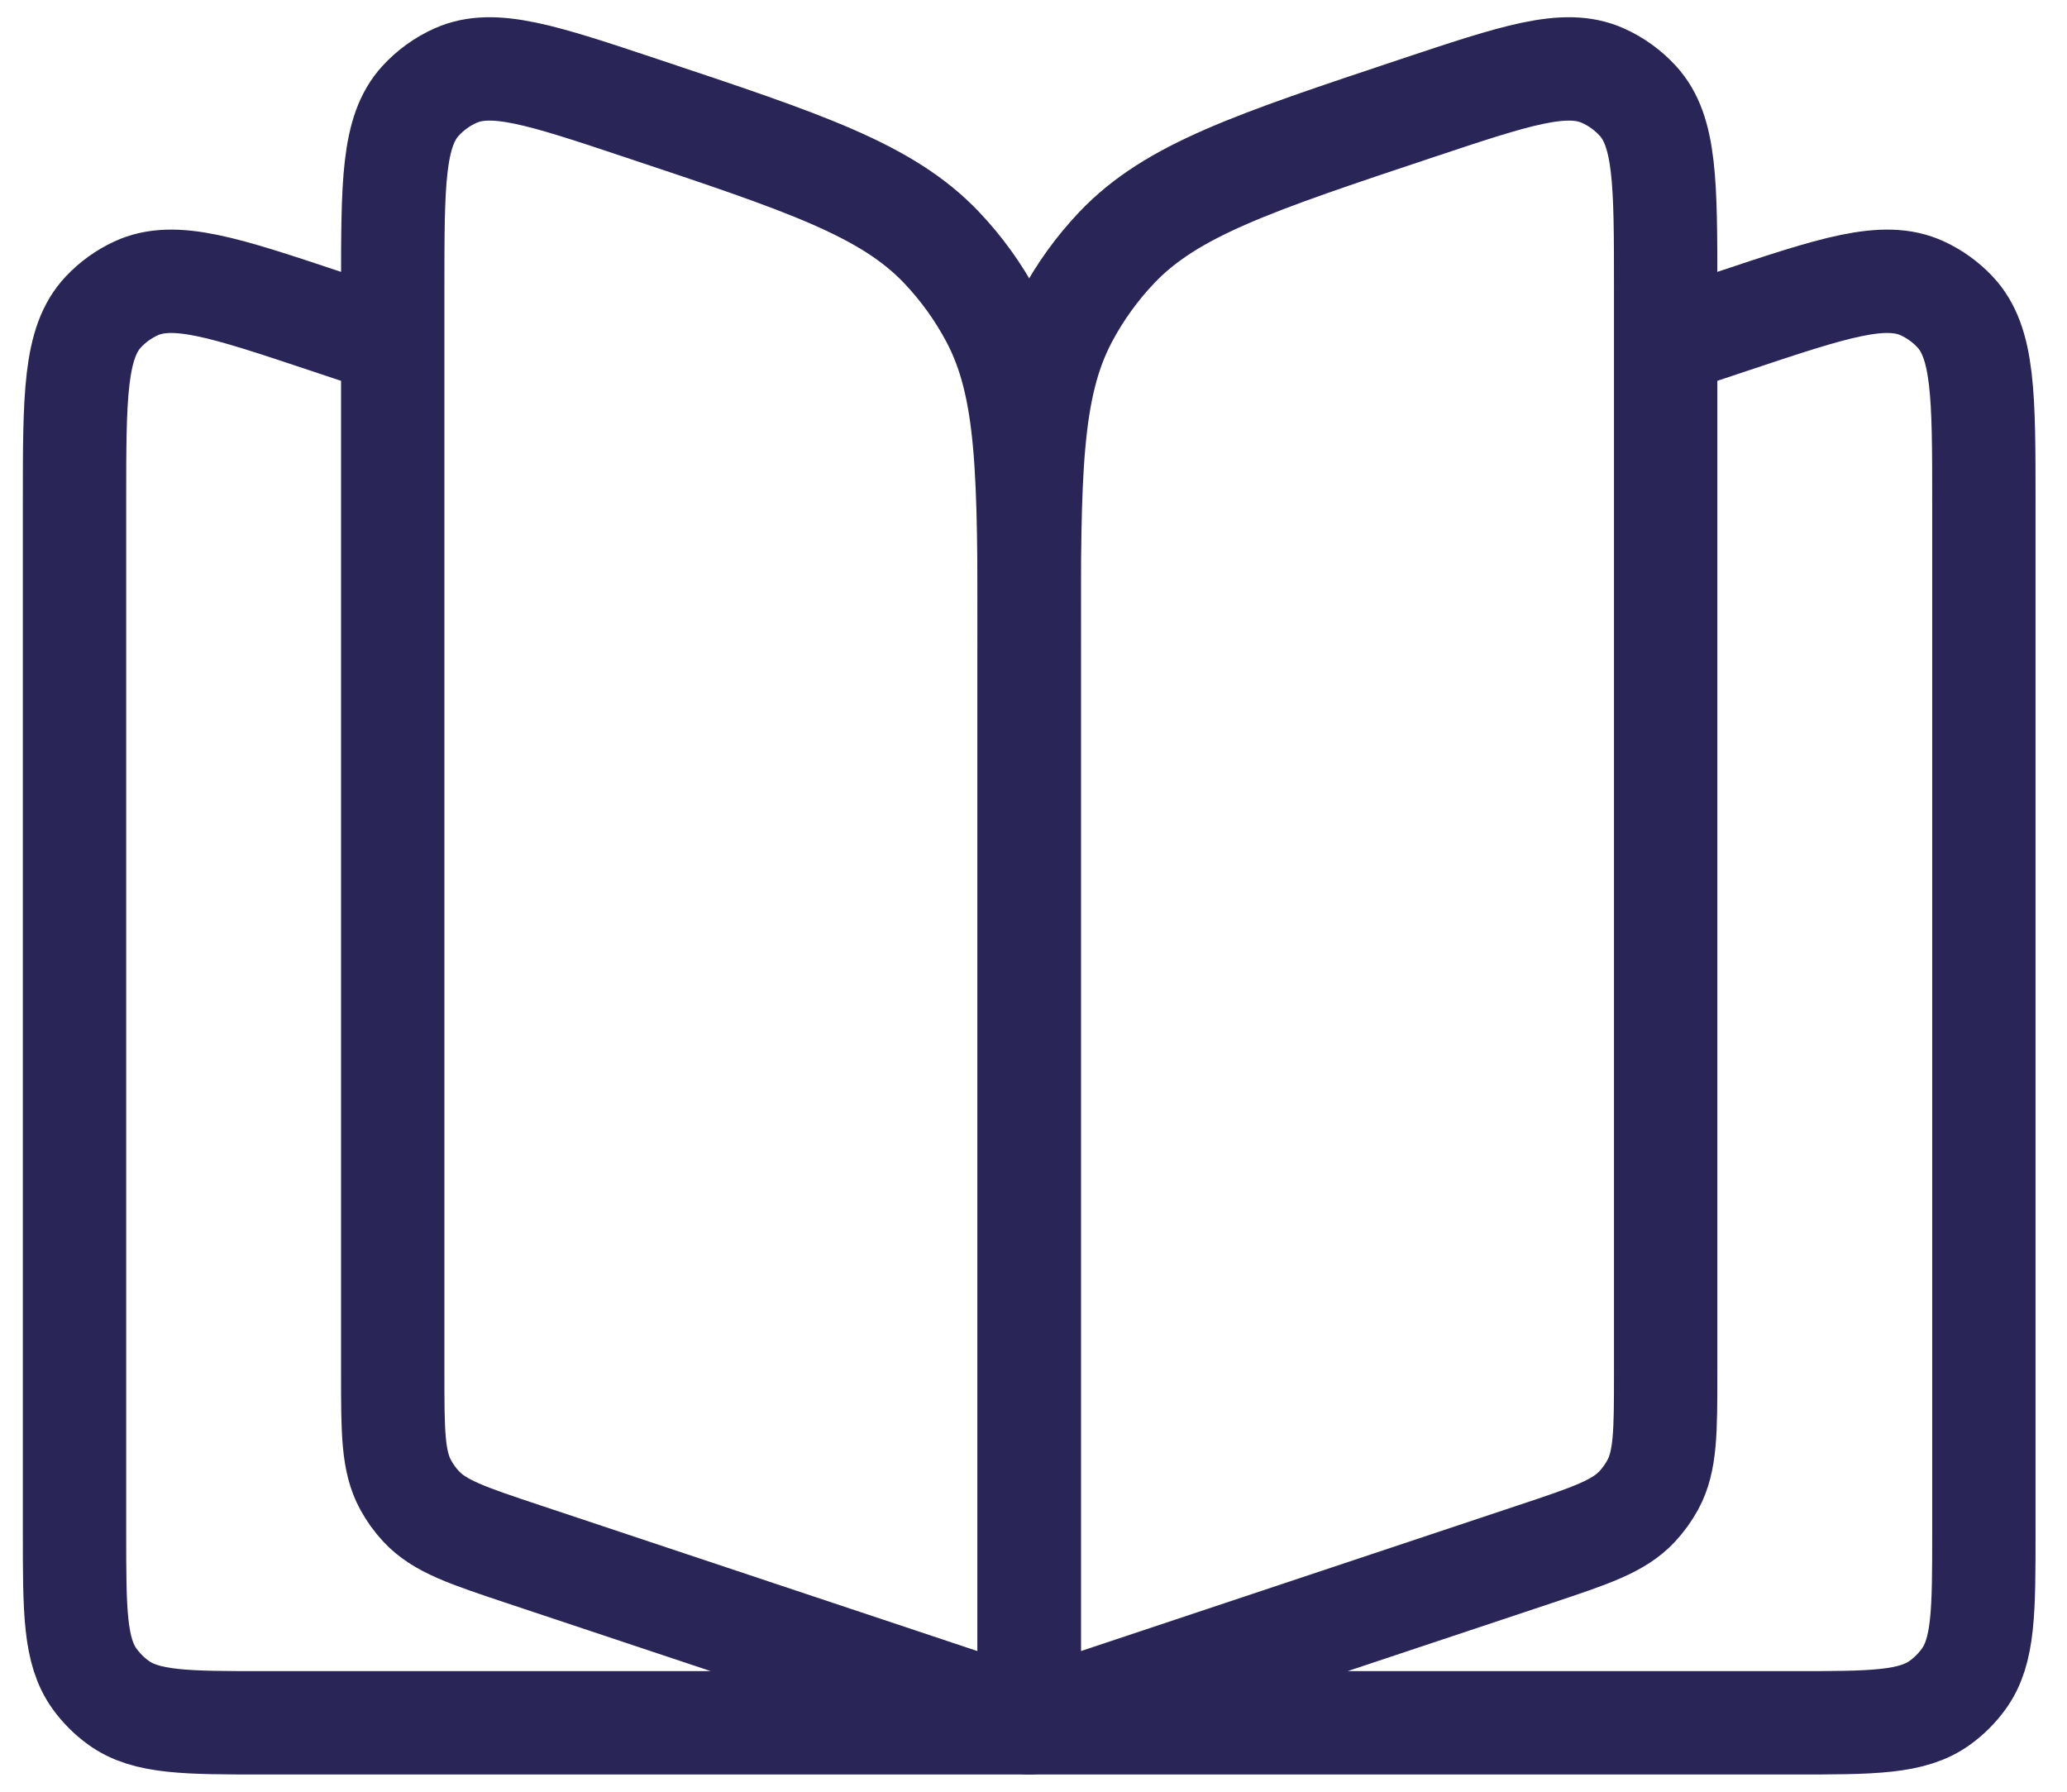 <?xml version="1.0" encoding="UTF-8"?> <svg xmlns="http://www.w3.org/2000/svg" width="60" height="52" viewBox="0 0 60 52" fill="none"><path d="M29.875 50V18.755C29.875 13.751 29.875 11.249 30.954 9.217C31.348 8.475 31.843 7.789 32.422 7.18C34.009 5.514 36.382 4.723 41.129 3.141C43.996 2.185 45.43 1.707 46.521 2.192C46.91 2.364 47.258 2.616 47.545 2.93C48.35 3.812 48.35 5.323 48.35 8.345V39.847C48.35 41.554 48.35 42.408 47.974 43.097C47.85 43.323 47.7 43.532 47.525 43.72C46.99 44.295 46.18 44.565 44.56 45.105L29.875 50ZM29.875 50H52.045C54.354 50 55.509 50 56.318 49.412C56.58 49.222 56.809 48.992 56.999 48.731C57.587 47.921 57.587 46.767 57.587 44.458V14.582C57.587 11.487 57.587 9.939 56.746 9.049C56.479 8.766 56.16 8.536 55.807 8.372C54.696 7.856 53.228 8.345 50.292 9.324L48.35 9.971" stroke="#292556" stroke-width="3" stroke-linecap="round" stroke-linejoin="round"></path><path d="M29.875 50L15.19 45.105C13.57 44.565 12.76 44.295 12.225 43.72C12.05 43.532 11.899 43.323 11.776 43.097C11.4 42.408 11.4 41.554 11.4 39.847V8.345C11.4 5.323 11.4 3.812 12.205 2.93C12.492 2.616 12.841 2.364 13.229 2.192C14.32 1.707 15.754 2.185 18.621 3.141C23.368 4.723 25.741 5.514 27.328 7.18C27.907 7.789 28.402 8.475 28.796 9.217C29.875 11.249 29.875 13.751 29.875 18.755V50ZM29.875 50H7.705C5.396 50 4.241 50 3.432 49.412C3.17 49.222 2.941 48.992 2.751 48.731C2.163 47.921 2.163 46.767 2.163 44.458V14.582C2.163 11.487 2.163 9.939 3.004 9.049C3.271 8.766 3.59 8.536 3.943 8.372C5.054 7.856 6.522 8.345 9.458 9.324L11.4 9.971" stroke="#292556" stroke-width="3" stroke-linecap="round" stroke-linejoin="round"></path></svg> 